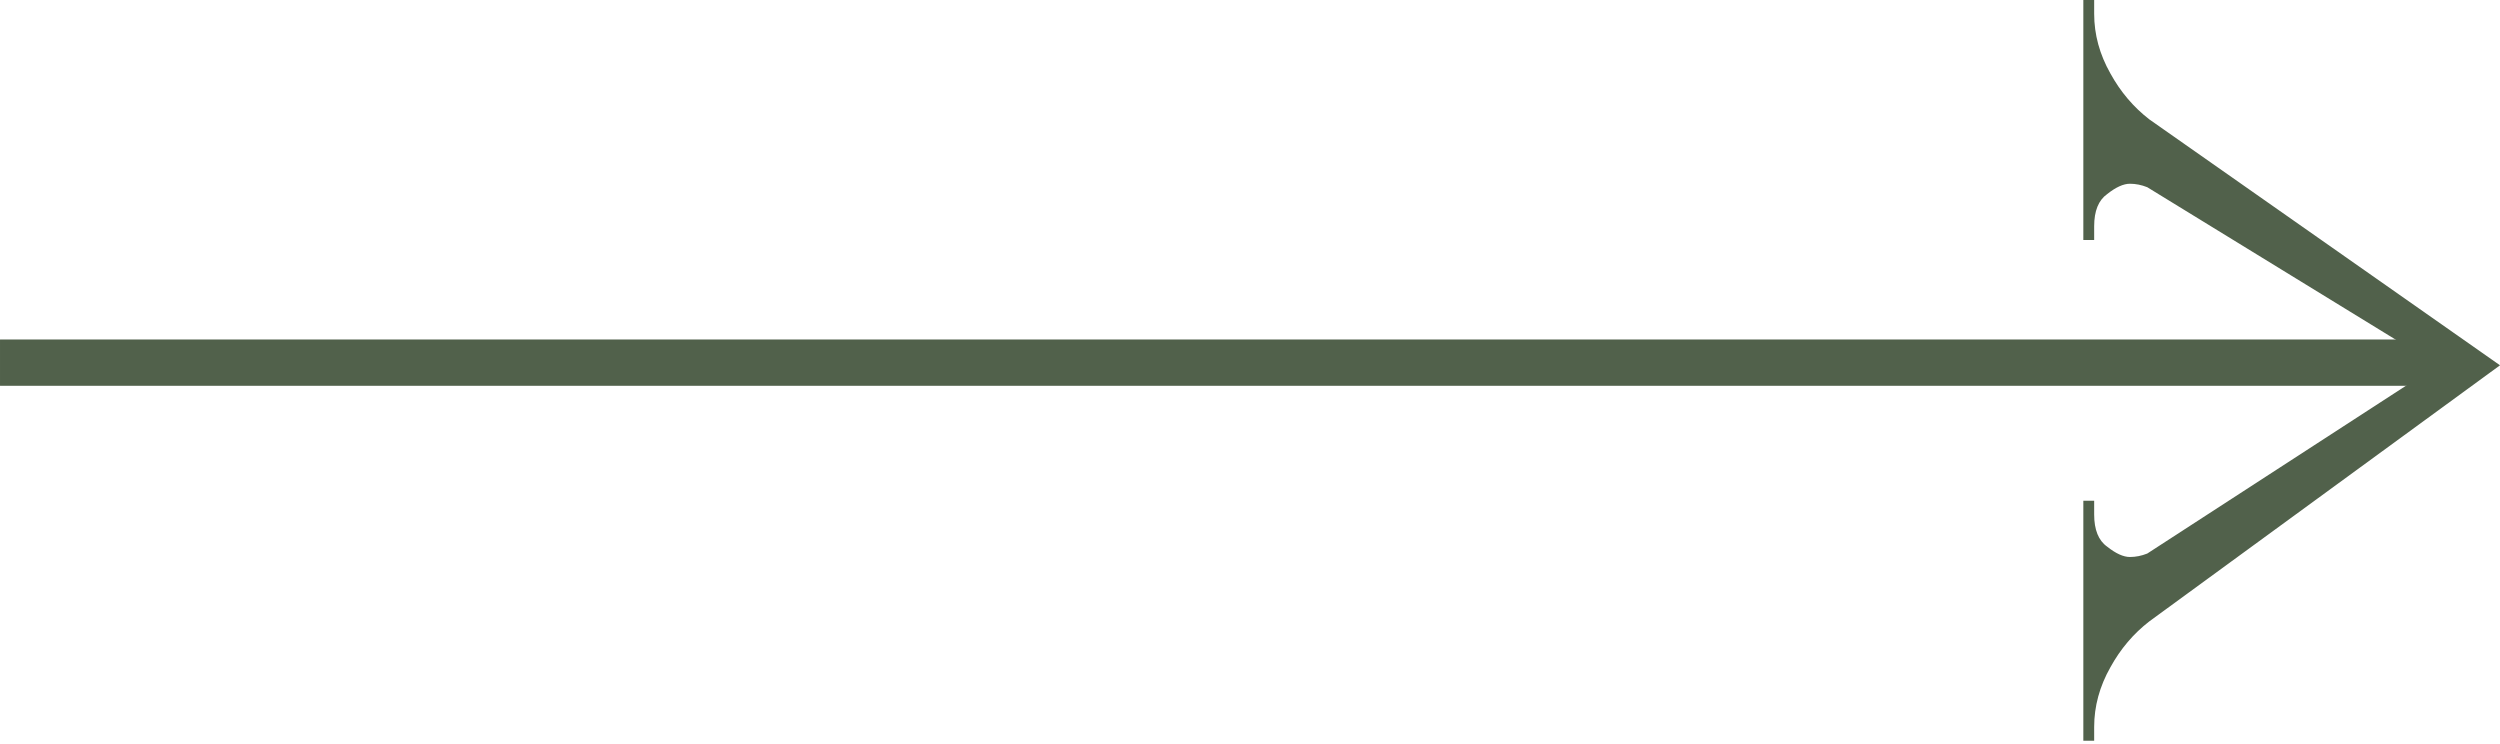 <?xml version="1.0" encoding="UTF-8"?> <svg xmlns="http://www.w3.org/2000/svg" width="252" height="75" viewBox="0 0 252 75" fill="none"> <path d="M211.092 1.389L211.092 0L210 0L210 24.195L211.092 24.195L211.092 22.805C211.092 21.262 211.529 20.182 212.402 19.564C213.276 18.87 214.04 18.522 214.696 18.522C215.278 18.522 215.86 18.638 216.443 18.87L245.7 36.822L216.443 55.798C215.86 56.029 215.278 56.145 214.696 56.145C214.04 56.145 213.276 55.798 212.402 55.103C211.529 54.486 211.092 53.405 211.092 51.862L211.092 50.473L210 50.473L210 74.667L211.092 74.667L211.092 73.278C211.092 71.194 211.638 69.188 212.73 67.258C213.749 65.406 215.06 63.862 216.661 62.628L252 36.822L216.661 12.04C215.06 10.805 213.749 9.261 212.73 7.409C211.638 5.48 211.092 3.473 211.092 1.389Z" fill="#51614B"></path> <path fill-rule="evenodd" clip-rule="evenodd" d="M0.001 34.221L247.334 34.221L247.334 38.888L0.001 38.888L0.001 34.221Z" fill="#51614B"></path> </svg> 